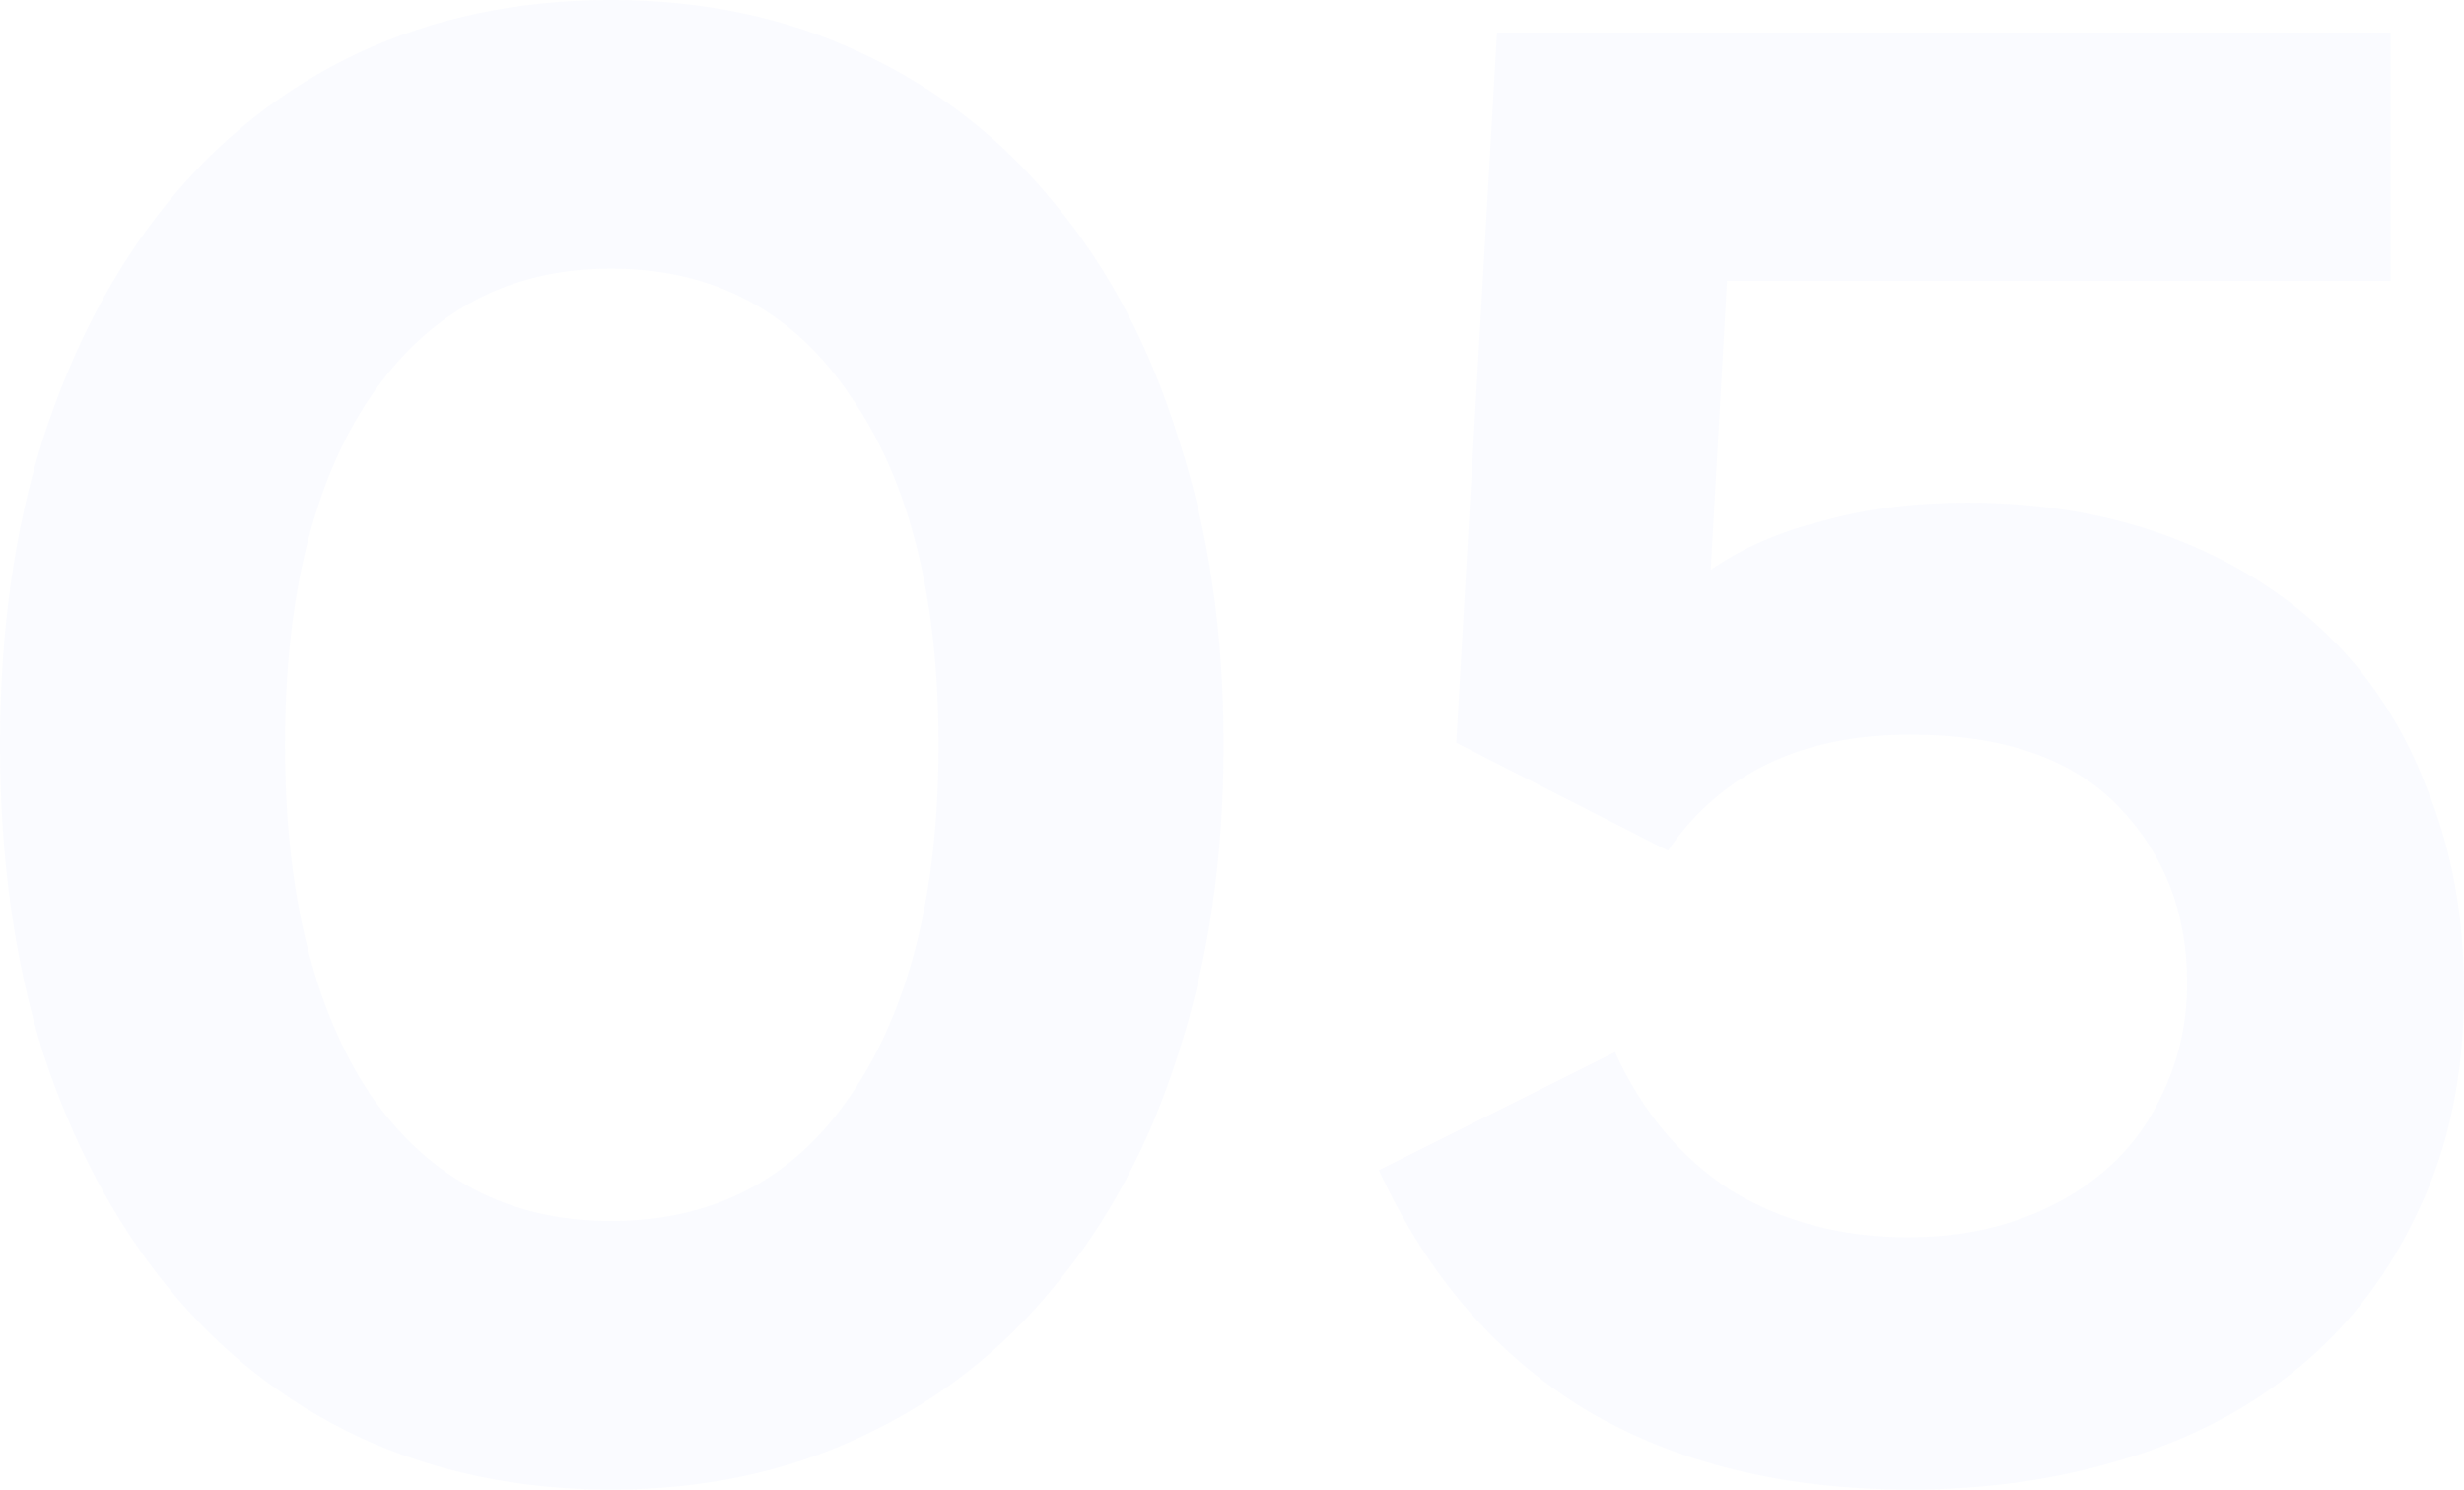 <?xml version="1.0" encoding="UTF-8"?> <svg xmlns="http://www.w3.org/2000/svg" width="430" height="260" viewBox="0 0 430 260" fill="none"><path d="M213.532 130C213.532 149.654 210.926 167.532 205.715 183.634C200.741 199.499 193.517 213.115 184.042 224.481C174.805 235.847 163.554 244.608 150.289 250.765C137.262 256.922 122.695 260 106.588 260C90.481 260 75.796 256.922 62.532 250.765C49.504 244.608 38.372 235.847 29.134 224.481C19.896 213.115 12.672 199.499 7.461 183.634C2.487 167.532 0 149.654 0 130C0 110.346 2.487 92.587 7.461 76.721C12.672 60.619 19.896 46.885 29.134 35.519C38.372 24.153 49.504 15.392 62.532 9.235C75.796 3.078 90.481 0 106.588 0C122.695 0 137.262 3.078 150.289 9.235C163.554 15.392 174.805 24.153 184.042 35.519C193.517 46.885 200.741 60.619 205.715 76.721C210.926 92.587 213.532 110.346 213.532 130ZM49.741 130C49.741 155.811 54.715 176.175 64.663 191.093C74.849 205.774 88.823 213.115 106.588 213.115C124.59 213.115 138.565 205.774 148.513 191.093C158.698 176.175 163.79 155.811 163.79 130C163.79 104.189 158.698 83.944 148.513 69.262C138.565 54.344 124.59 46.885 106.588 46.885C88.823 46.885 74.849 54.344 64.663 69.262C54.715 83.944 49.741 104.189 49.741 130Z" fill="#4D6EF5" fill-opacity="0.03"></path><path d="M333.36 260C311.332 260 292.501 255.383 276.868 246.148C261.235 236.676 249.155 222.705 240.628 204.235L281.842 183.634C286.58 194.053 293.33 202.104 302.094 207.787C311.095 213.233 321.398 215.956 333.005 215.956C340.111 215.956 346.624 214.891 352.546 212.76C358.467 210.628 363.56 207.668 367.824 203.88C372.087 200.091 375.403 195.474 377.772 190.027C380.377 184.344 381.68 178.188 381.68 171.557C381.68 159.244 377.653 148.944 369.6 140.656C361.547 132.368 349.467 128.224 333.36 128.224C314.411 128.224 300.318 134.973 291.08 148.47L254.129 129.645L261.235 5.683H417.209V49.016H301.384L298.541 99.454C303.989 95.665 310.503 92.823 318.082 90.929C325.662 88.798 334.071 87.732 343.308 87.732C356.336 87.732 368.179 89.745 378.838 93.77C389.496 97.796 398.616 103.479 406.195 110.82C413.775 118.16 419.578 127.158 423.605 137.814C427.868 148.233 430 159.954 430 172.978C430 187.423 427.394 200.091 422.184 210.984C417.209 221.876 410.34 230.993 401.576 238.333C392.813 245.674 382.509 251.12 370.666 254.672C359.06 258.224 346.624 260 333.36 260Z" fill="#4D6EF5" fill-opacity="0.03"></path></svg> 